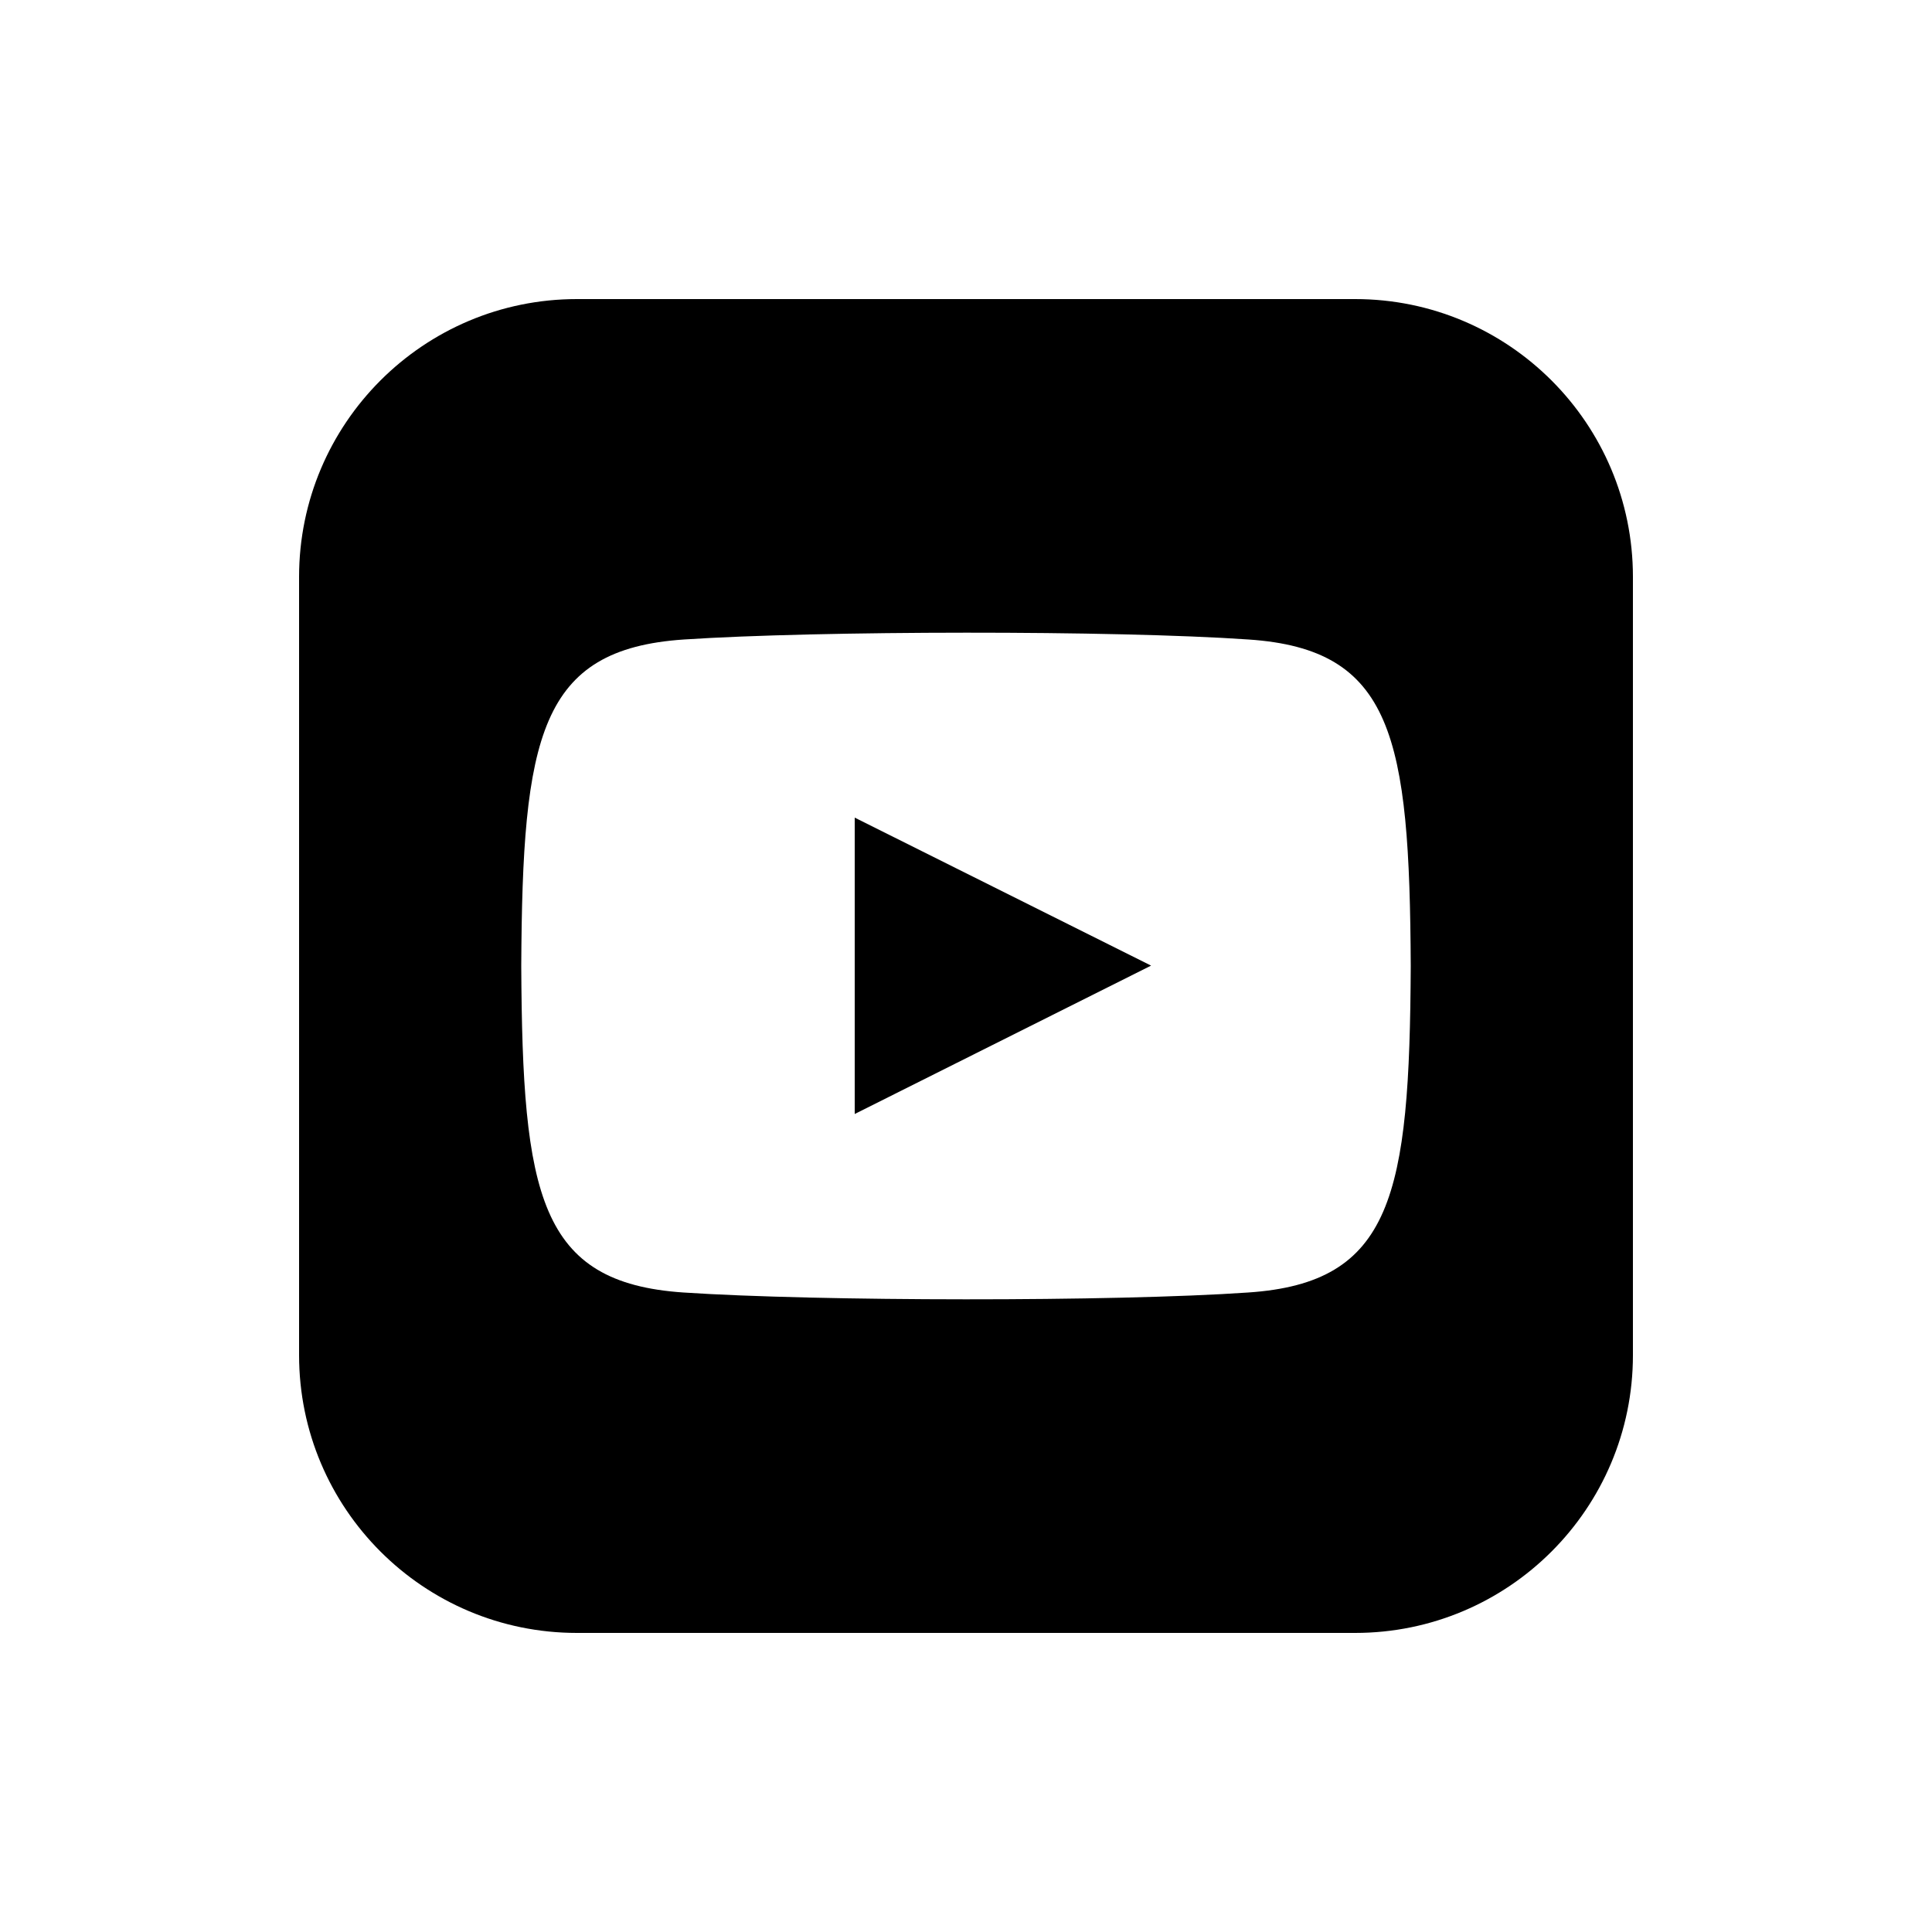 <?xml version="1.0" encoding="UTF-8"?><svg id="Vrstva_1" xmlns="http://www.w3.org/2000/svg" viewBox="0 0 50 50"><path d="M22.12,21.16l7.67,3.83-7.67,3.84v-7.67Zm20.14-6.23v20.14c0,3.97-3.22,7.19-7.19,7.19H14.93c-3.97,0-7.19-3.22-7.19-7.19V14.93c0-3.97,3.22-7.19,7.19-7.19h20.14c3.97,0,7.19,3.22,7.19,7.19Zm-5.75,10.07c-.03-5.93-.46-8.2-4.2-8.45-3.46-.24-11.15-.23-14.61,0-3.74,.25-4.18,2.51-4.21,8.45,.03,5.93,.46,8.2,4.2,8.45,3.45,.23,11.15,.24,14.61,0,3.74-.25,4.18-2.51,4.21-8.45Z"/></svg>